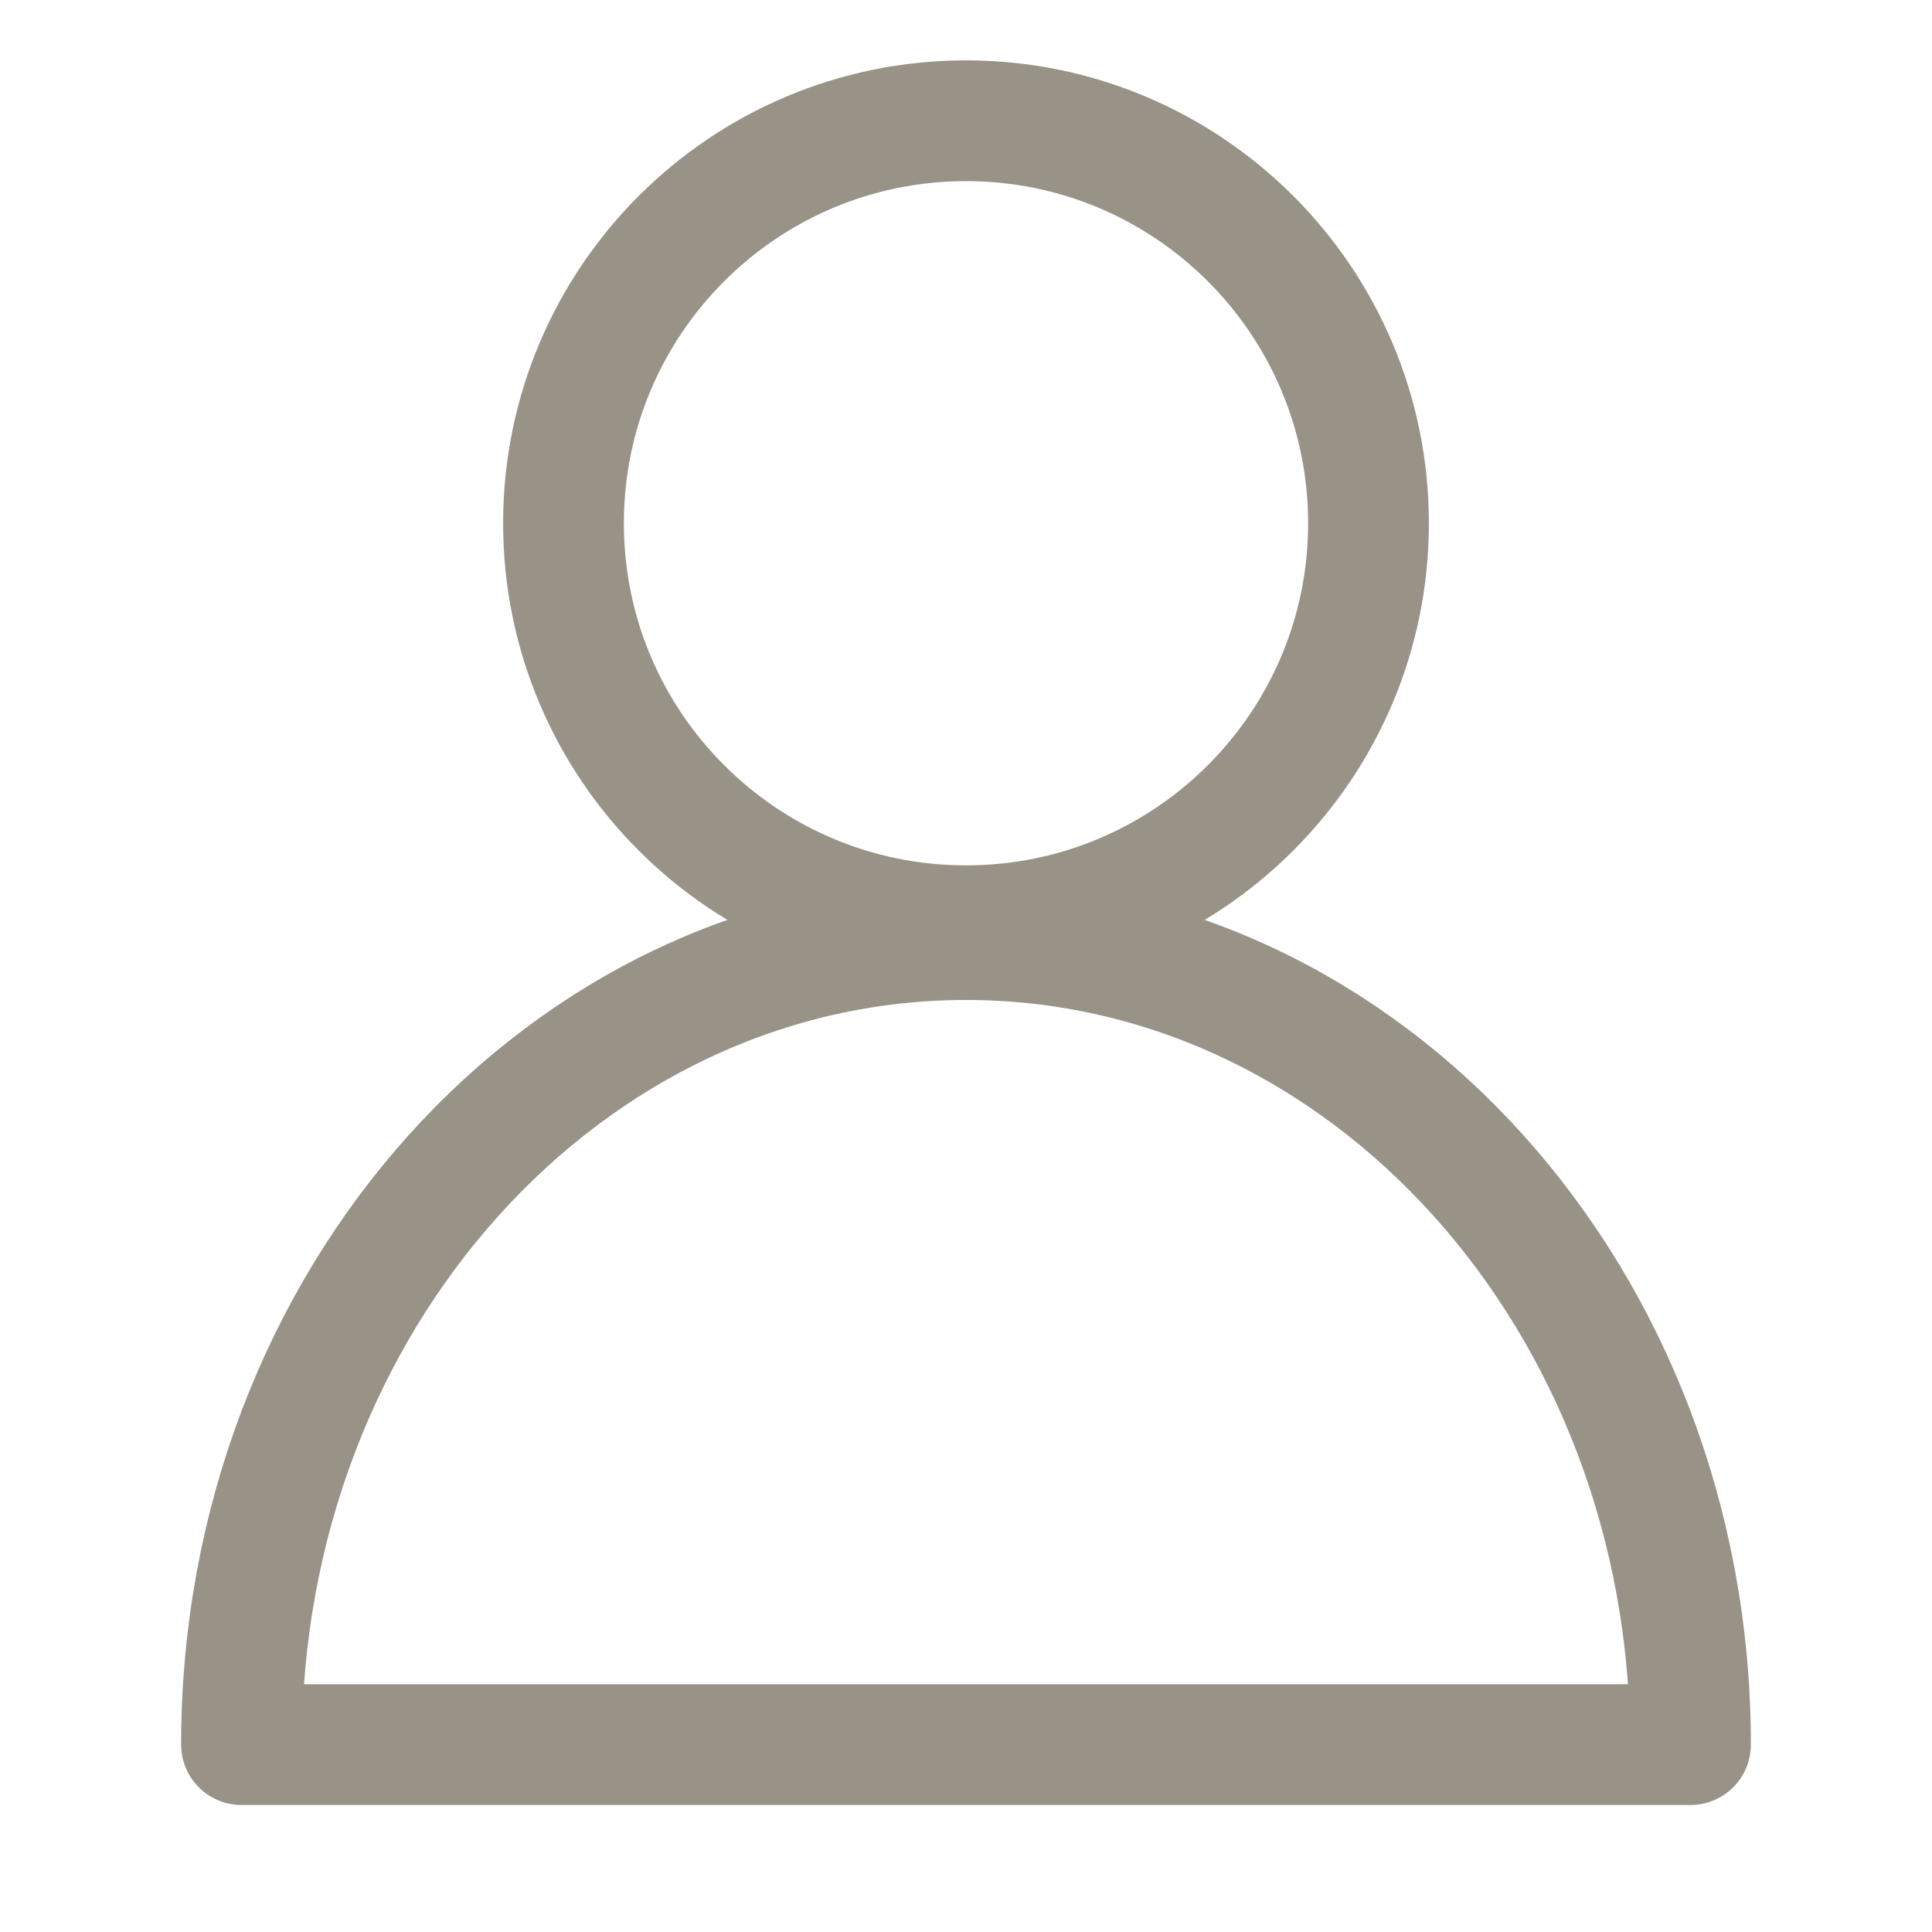 <svg xmlns="http://www.w3.org/2000/svg" fill="none" viewBox="0 0 24 24" height="24" width="24">
<path stroke-linejoin="round" stroke-width="1.5" stroke="#989287" d="M12 11.5C14.761 11.5 17 9.261 17 6.5C17 3.739 14.761 1.5 12 1.5C9.239 1.5 7 3.739 7 6.5C7 9.261 9.239 11.5 12 11.5Z"></path>
<path stroke-linejoin="round" stroke-width="1.5" stroke="#989287" d="M21 21.672C21 16.149 16.971 11.672 12 11.672C7.029 11.672 3 16.149 3 21.672H21Z" clip-rule="evenodd" fill-rule="evenodd"></path>
</svg>
